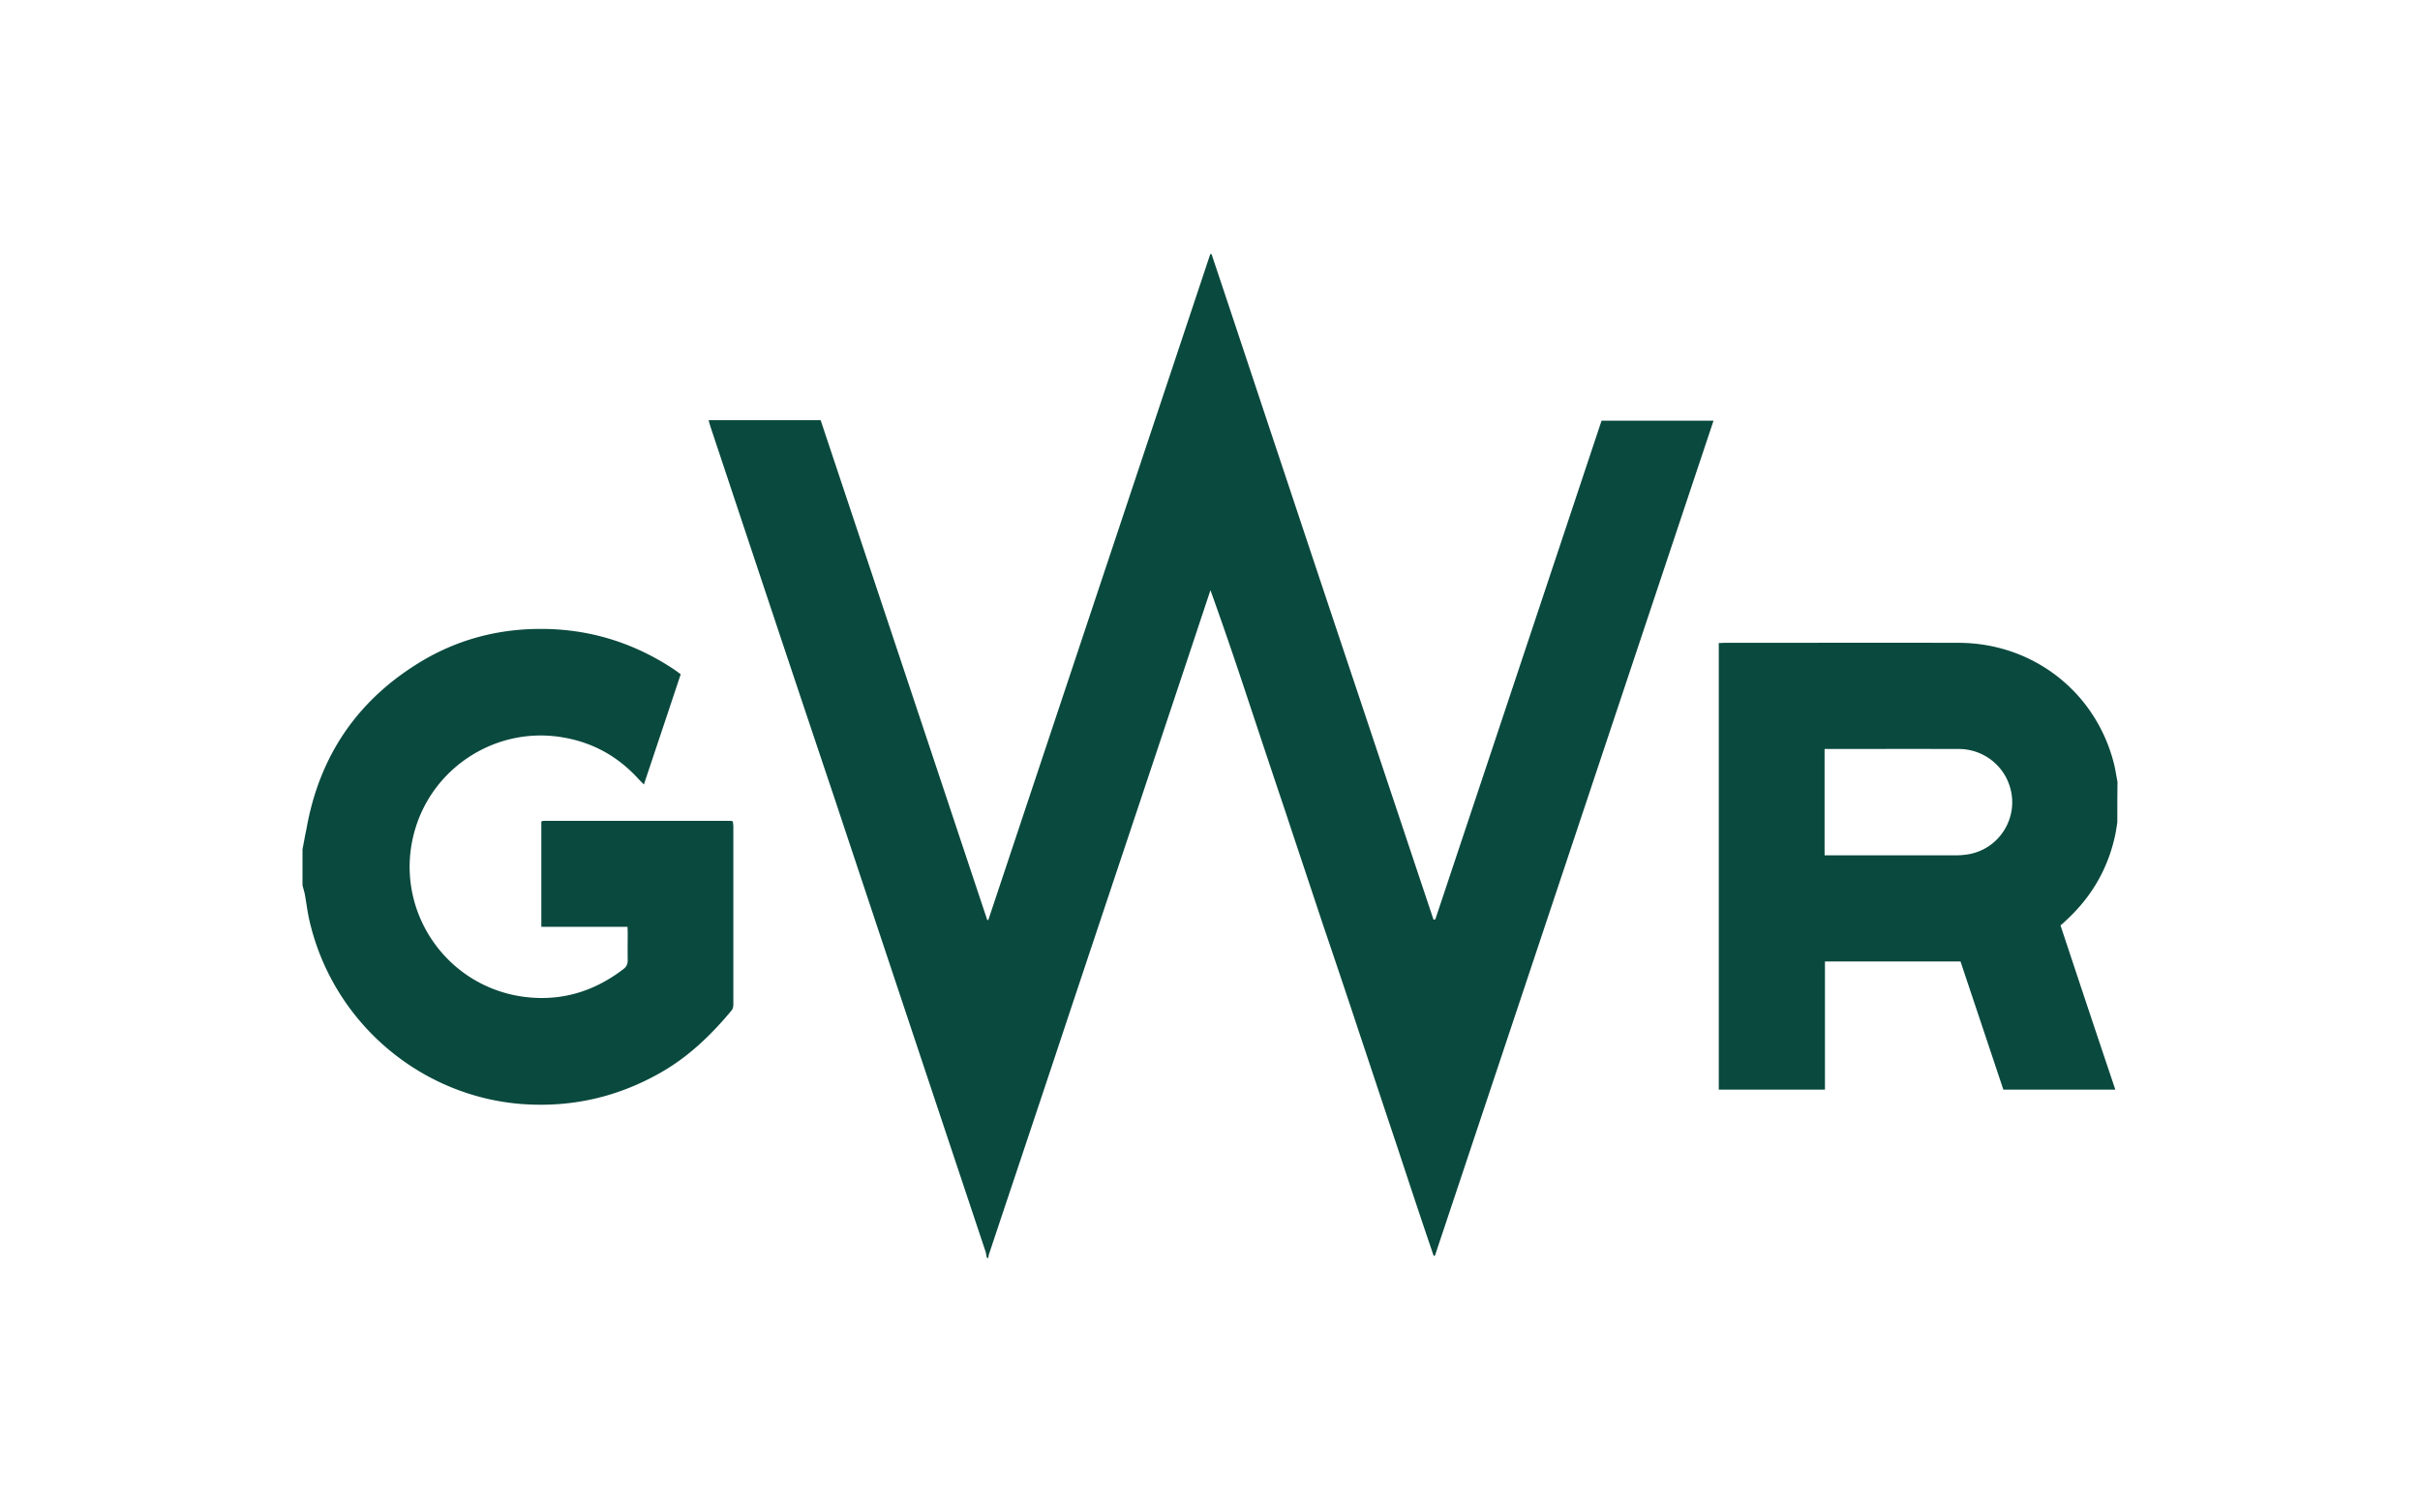 <svg xmlns="http://www.w3.org/2000/svg" id="logo-GW" viewBox="0.0 0.0 400.0 250.0" width="400.0" height="250.0"><g fill="none" fill-rule="evenodd"><path d="M0 0h400v250H0z" fill="#FFF" /><path d="M200.255 42c4.08 12.179 8.1 24.358 12.179 36.566 4.08 12.27 8.159 24.508 12.269 36.777 4.08 12.238 8.159 24.447 12.238 36.656h.18l.09-.03c.03-.03.09-.12.09-.18l10.969-32.883 10.962-32.895 5.487-16.474h18.508c-15.359 46.016-30.687 92.001-46.046 138.016-.09 0-.12 0-.21.03-2.07-6.059-4.08-12.148-6.09-18.238l-1.542-4.608-3.064-9.215c-.511-1.539-1.025-3.08-1.542-4.625-2.01-6.09-4.08-12.239-6.15-18.328-2.01-6.09-4.08-12.239-6.09-18.328-1.38-4.1-2.746-8.186-4.108-12.277l-2.04-6.141c-2.01-6.09-4.08-12.18-6.27-18.269l-.095.297-.295.873c-7.56 22.768-15.178 45.506-22.768 68.273-4.47 13.5-8.999 26.968-13.498 40.466l-.034.263a.71.71 0 0 1-.056.217c-.09-.03-.18-.03-.21-.03l-.058-.269-.094-.515a2.784 2.784 0 0 0-.058-.235 74775.197 74775.197 0 0 1-25.258-75.803c-6.78-20.158-13.498-40.376-20.218-60.564l-.118-.389a8.796 8.796 0 0 1-.182-.69h18.508c9.18 27.507 18.359 55.044 27.538 82.611h.18L200.045 42h.21Zm-108.77 62.004c7.2.36 13.83 2.61 19.859 6.6l.288.202.882.637-2.012 6.048-4.078 12.19a5.244 5.244 0 0 0-.345-.373l-.317-.31c-.05-.051-.1-.103-.148-.157-3.36-3.72-7.469-6.06-12.418-6.929-10.98-1.98-21.718 4.8-24.688 15.538-3.45 12.42 4.62 25.078 17.368 27.208 6.36 1.02 12.06-.57 17.159-4.47.48-.36.72-.81.72-1.44-.03-1.53 0-3.09 0-4.62l-.005-.208-.02-.462a7.62 7.62 0 0 1-.005-.26H89.476v-17.367c.023 0 .028-.017.055-.051l.035-.04c.03-.03.03-.03.09-.03.08-.02.173-.026.262-.028l30.845-.001c.054 0 .108.01.181.032l.179.058.073.54c.01.09.017.18.017.27v29.247c0 .45 0 .81-.3 1.2-3.42 4.11-7.2 7.739-11.909 10.378-6.99 3.93-14.458 5.64-22.498 5.1-16.768-1.17-31.317-13.259-35.306-30.117-.18-.735-.315-1.5-.439-2.265l-.242-1.52c-.042-.251-.084-.5-.129-.745-.09-.48-.27-1.02-.39-1.53v-5.939l.407-2.16c.07-.36.143-.72.223-1.08 2.16-12.418 8.7-21.807 19.528-28.137 6.6-3.81 13.739-5.37 21.328-5.01Zm232.268 2.25c12.328.03 22.767 8.189 25.707 20.158.21.93.36 1.89.54 2.82-.03 2.22-.03 4.439-.03 6.659-.09.63-.18 1.26-.3 1.89-1.17 5.699-3.93 10.468-8.19 14.368-.27.27-.57.54-.9.81 3 9.059 6 18.058 9.06 27.147h-18.508l-3.529-10.566-3.55-10.612h-22.408v21.178h-17.548v-73.822l.286-.005.54-.02c.087-.004.171-.005.253-.005 12.87 0 25.708-.03 38.577 0Zm-7.02 17.534-15.148.014v17.578h21.688c.36 0 .736-.017 1.105-.05l.365-.04c5.639-.57 9.239-6.27 7.349-11.609-1.2-3.45-4.47-5.82-8.19-5.88l-7.169-.013Z" fill="#0A493E" fill-rule="nonzero" /></g></svg>